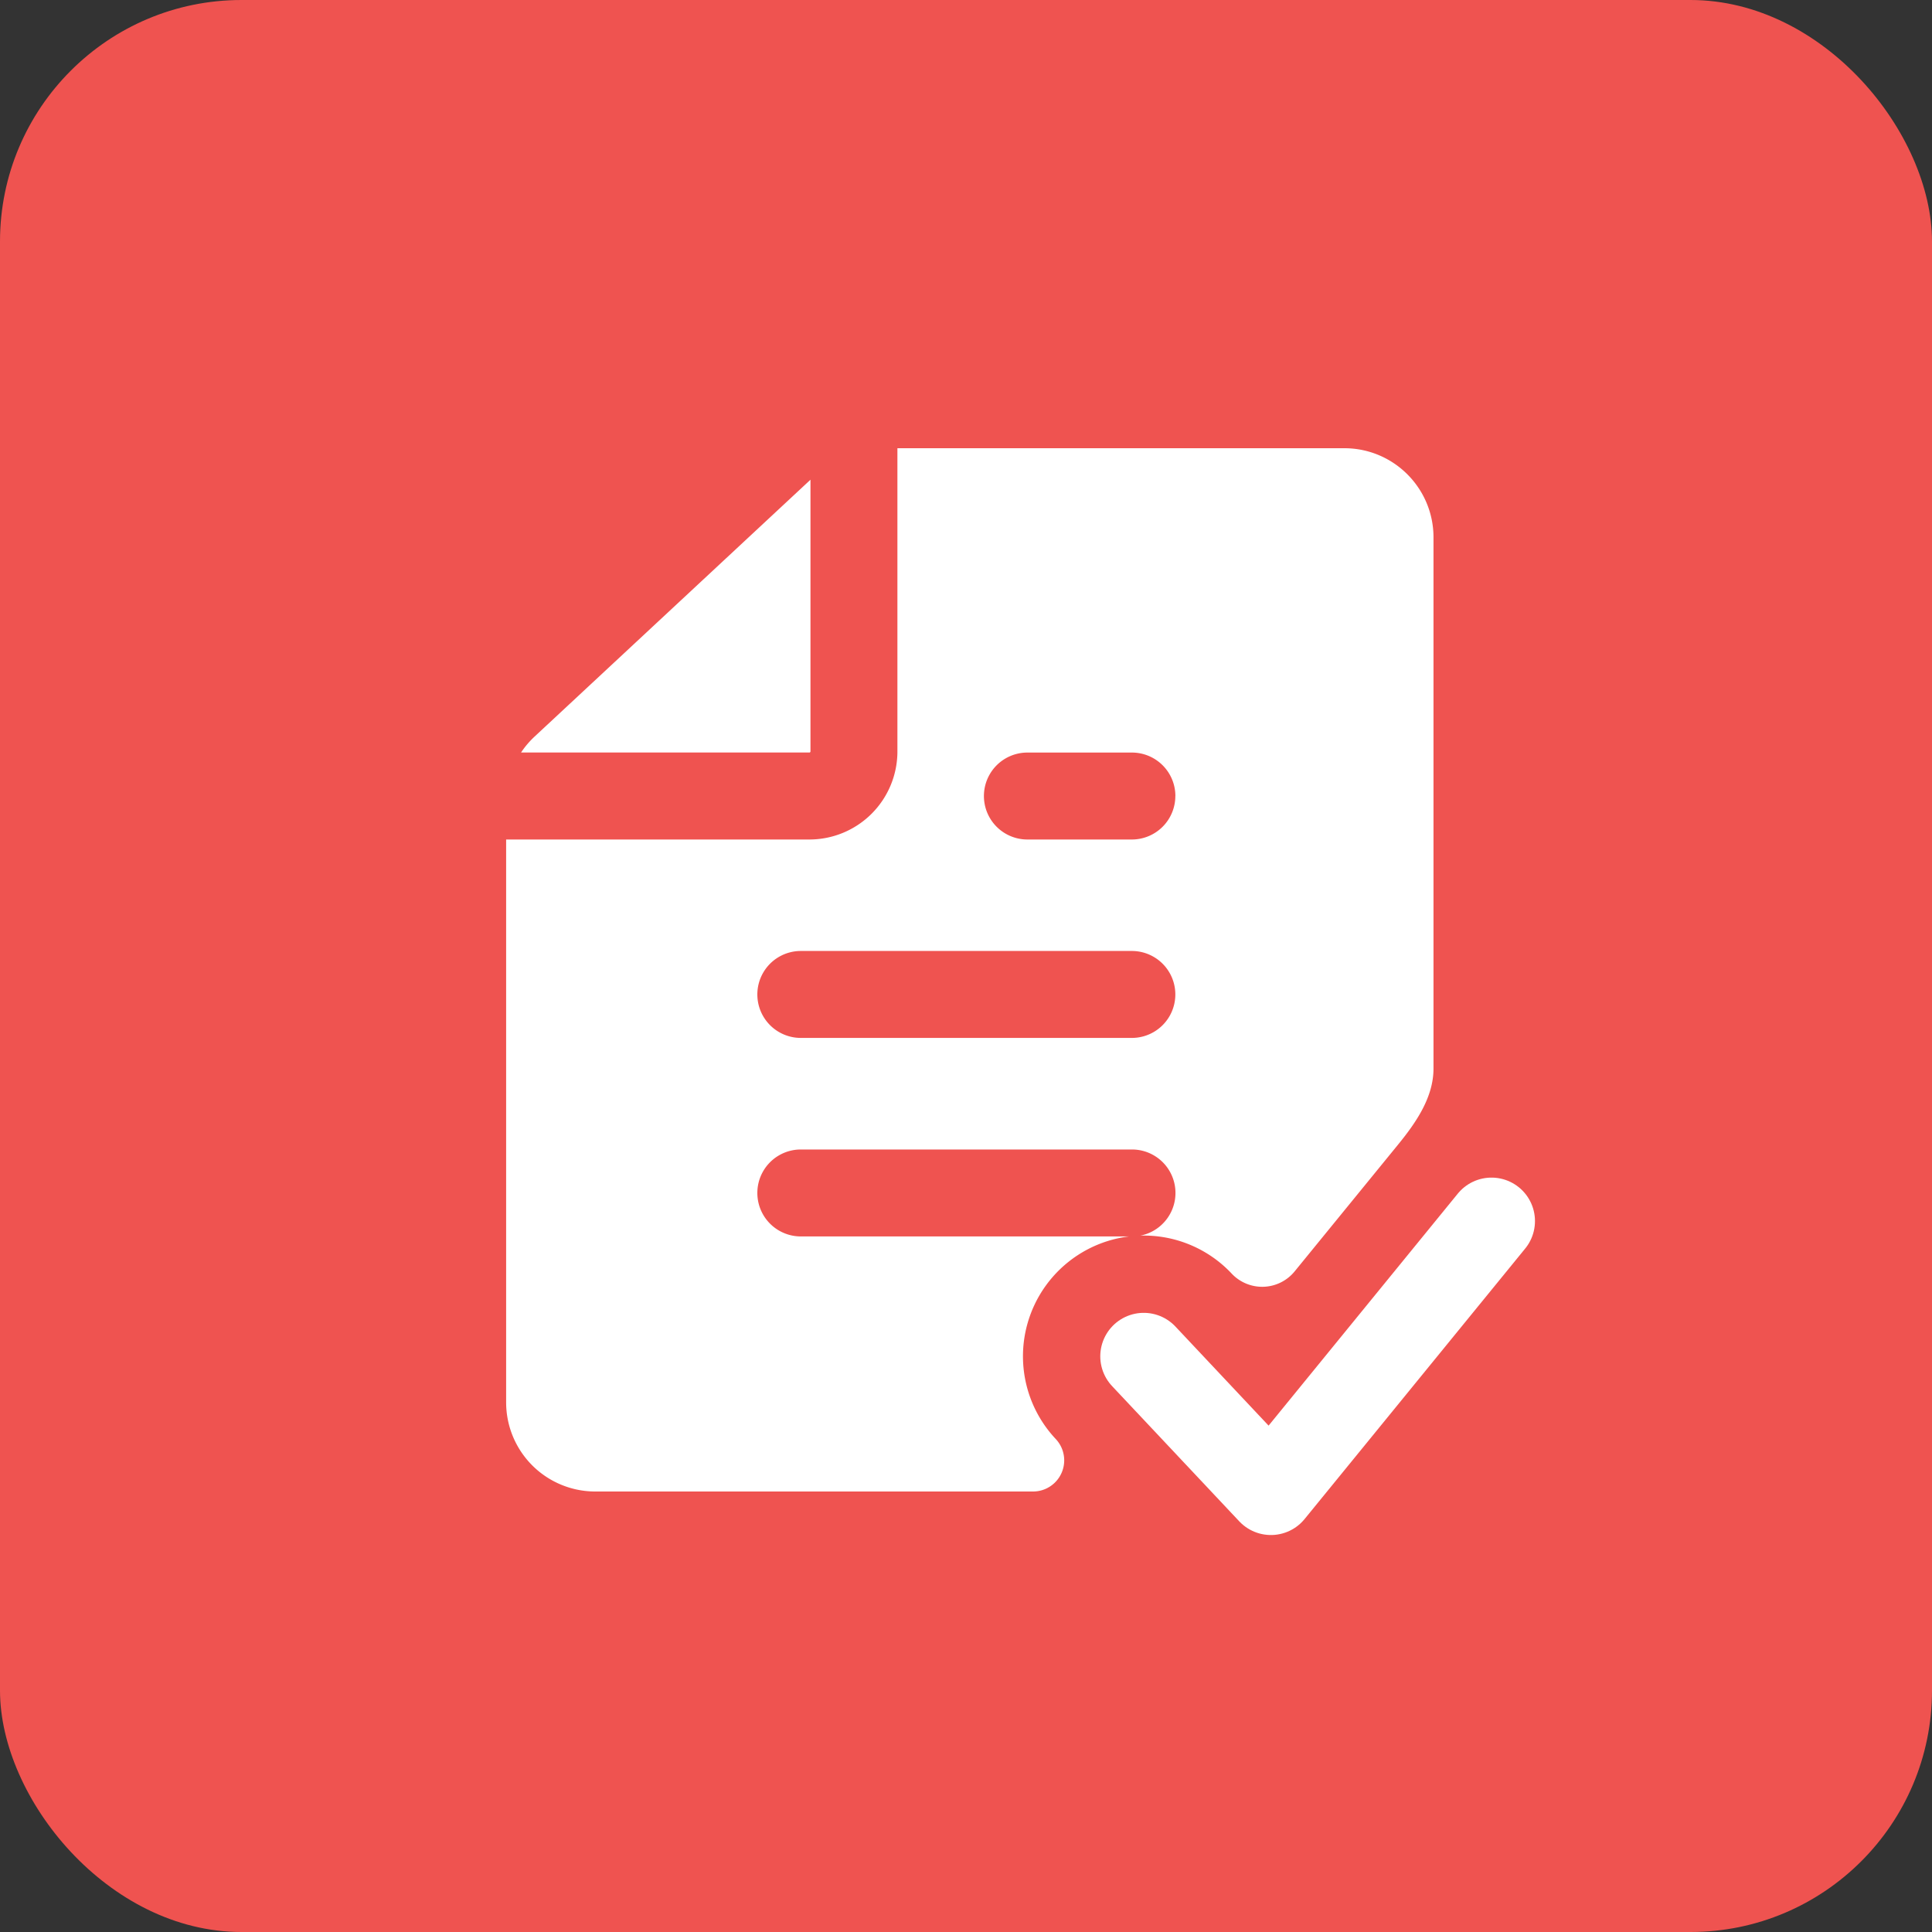 <svg width="40" height="40" viewBox="0 0 40 40" fill="none" xmlns="http://www.w3.org/2000/svg"><rect x="0" y="0" width="40" height="40" fill="#333333" stroke="none"/><rect width="40" height="40" rx="5" fill="#EF5350"/><path d="m23.68 28.081 2.633 2.8 4.567-5.6" stroke="#fff" stroke-width="1.8" stroke-linecap="round" stroke-linejoin="round"/><path fill-rule="evenodd" clip-rule="evenodd" d="m16.78 9.932-5.712 5.318c-.107.1-.201.21-.28.33h5.977a.025.025 0 0 0 .008-.006.023.023 0 0 0 .005-.008.02.02 0 0 0 .002-.009V9.932Zm-6.3 7.449h6.277a1.823 1.823 0 0 0 1.823-1.824V9.28h9.253c1.02 0 1.846.827 1.846 1.846v10.997c0 .595-.36 1.117-.736 1.578l-2.139 2.622a.867.867 0 0 1-1.303.046 2.494 2.494 0 0 0-1.89-.787.9.9 0 0 0-.177-1.783H16.58a.9.9 0 0 0 0 1.8h6.797a2.5 2.5 0 0 0-1.519 4.194.645.645 0 0 1-.47 1.087h-9.062a1.846 1.846 0 0 1-1.847-1.846V17.381Zm12.954 4.108a.9.9 0 0 0 0-1.8H16.58a.9.9 0 0 0 0 1.8h6.854Zm.9-5.008a.9.9 0 0 1-.9.9h-2.163a.9.9 0 1 1 0-1.8h2.164a.9.9 0 0 1 .9.9Z" fill="#fff"/></svg>